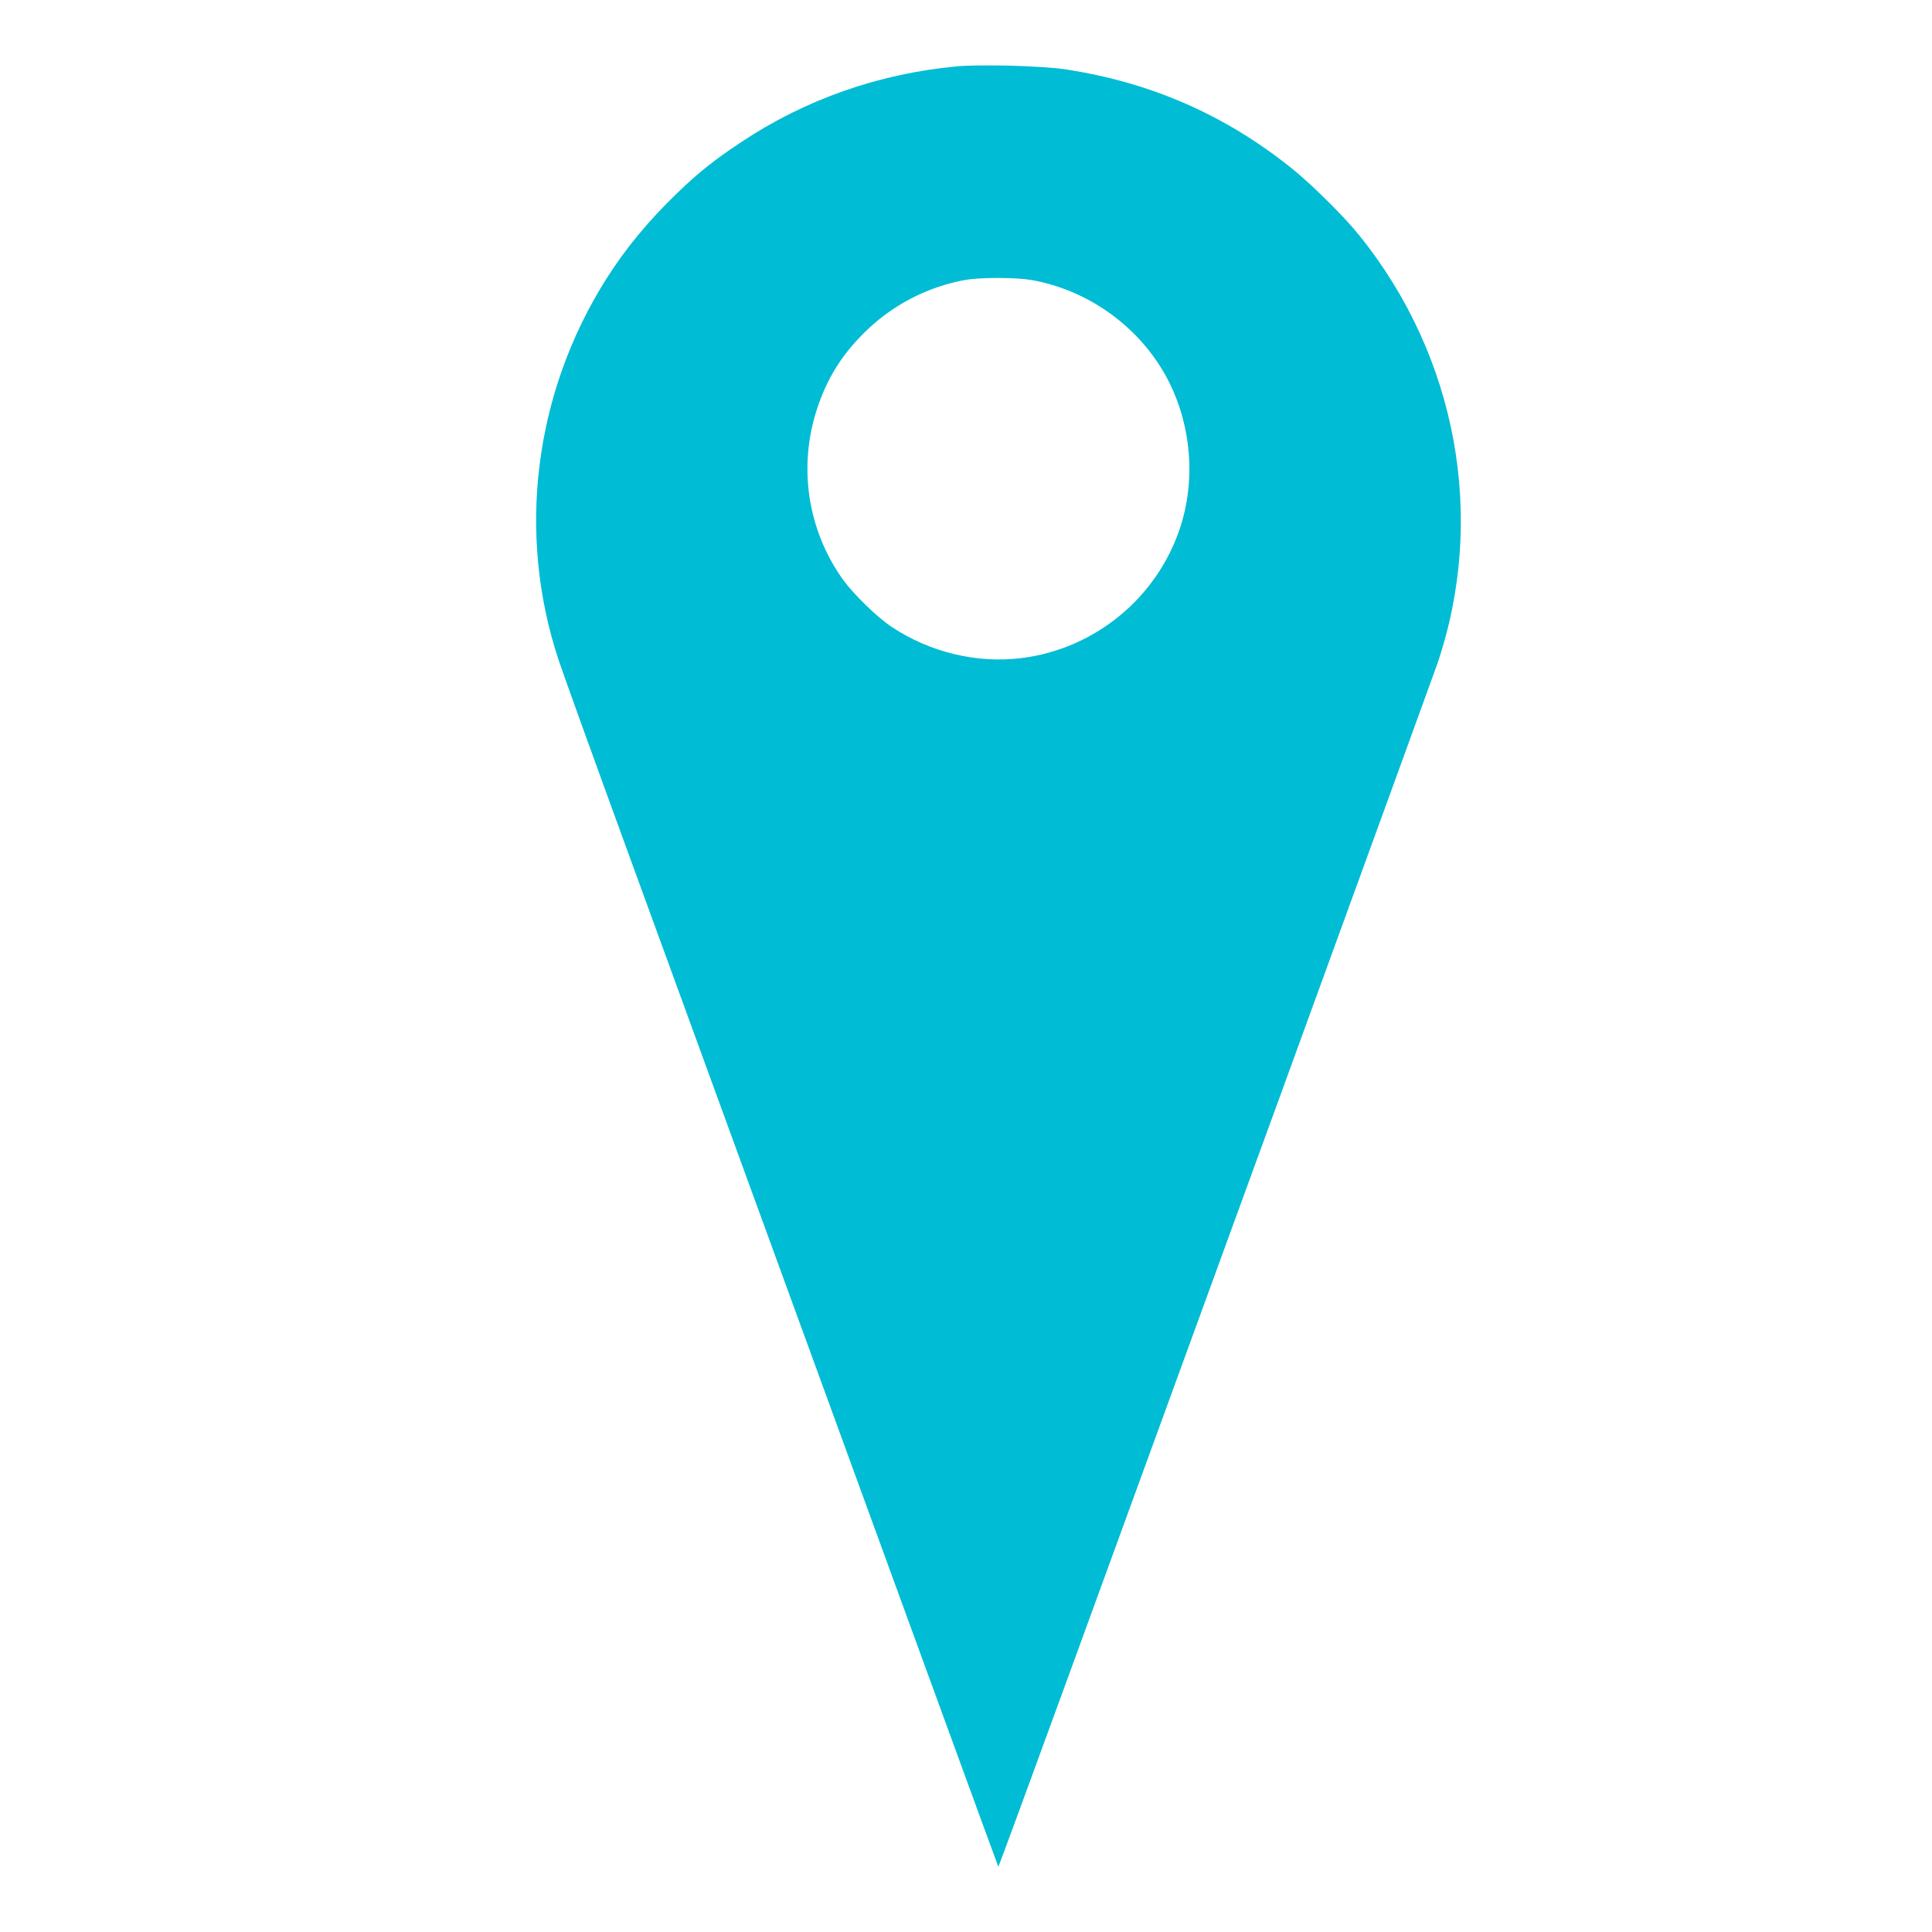 <?xml version="1.0" standalone="no"?>
<!DOCTYPE svg PUBLIC "-//W3C//DTD SVG 20010904//EN"
 "http://www.w3.org/TR/2001/REC-SVG-20010904/DTD/svg10.dtd">
<svg version="1.0" xmlns="http://www.w3.org/2000/svg"
 width="1280pt" height="1280pt" viewBox="0 0 1280 1280"
 preserveAspectRatio="xMidYMid meet">
<g transform="translate(0,1280) scale(0.1,-0.1)"
fill="#00bcd4" stroke="none">
<path d="M6335 12360 c-516 -49 -1002 -220 -1425 -502 -175 -116 -281 -200
-419 -333 -193 -185 -350 -375 -478 -579 -474 -754 -590 -1678 -313 -2516 26
-80 241 -676 478 -1325 1892 -5186 2434 -6670 2436 -6672 2 -2 204 547 449
1219 245 673 890 2440 1433 3928 542 1488 1004 2757 1026 2820 328 963 133
2036 -516 2840 -100 125 -313 336 -446 443 -441 355 -936 572 -1505 658 -157
23 -560 34 -720 19z m498 -1415 c381 -67 721 -314 901 -654 158 -301 190 -666
85 -986 -153 -465 -564 -804 -1051 -865 -295 -37 -607 38 -861 207 -95 63
-249 213 -320 310 -238 331 -301 753 -172 1140 65 195 159 347 305 493 184
185 418 308 673 355 102 18 333 18 440 0z"/>
</g>
</svg>
